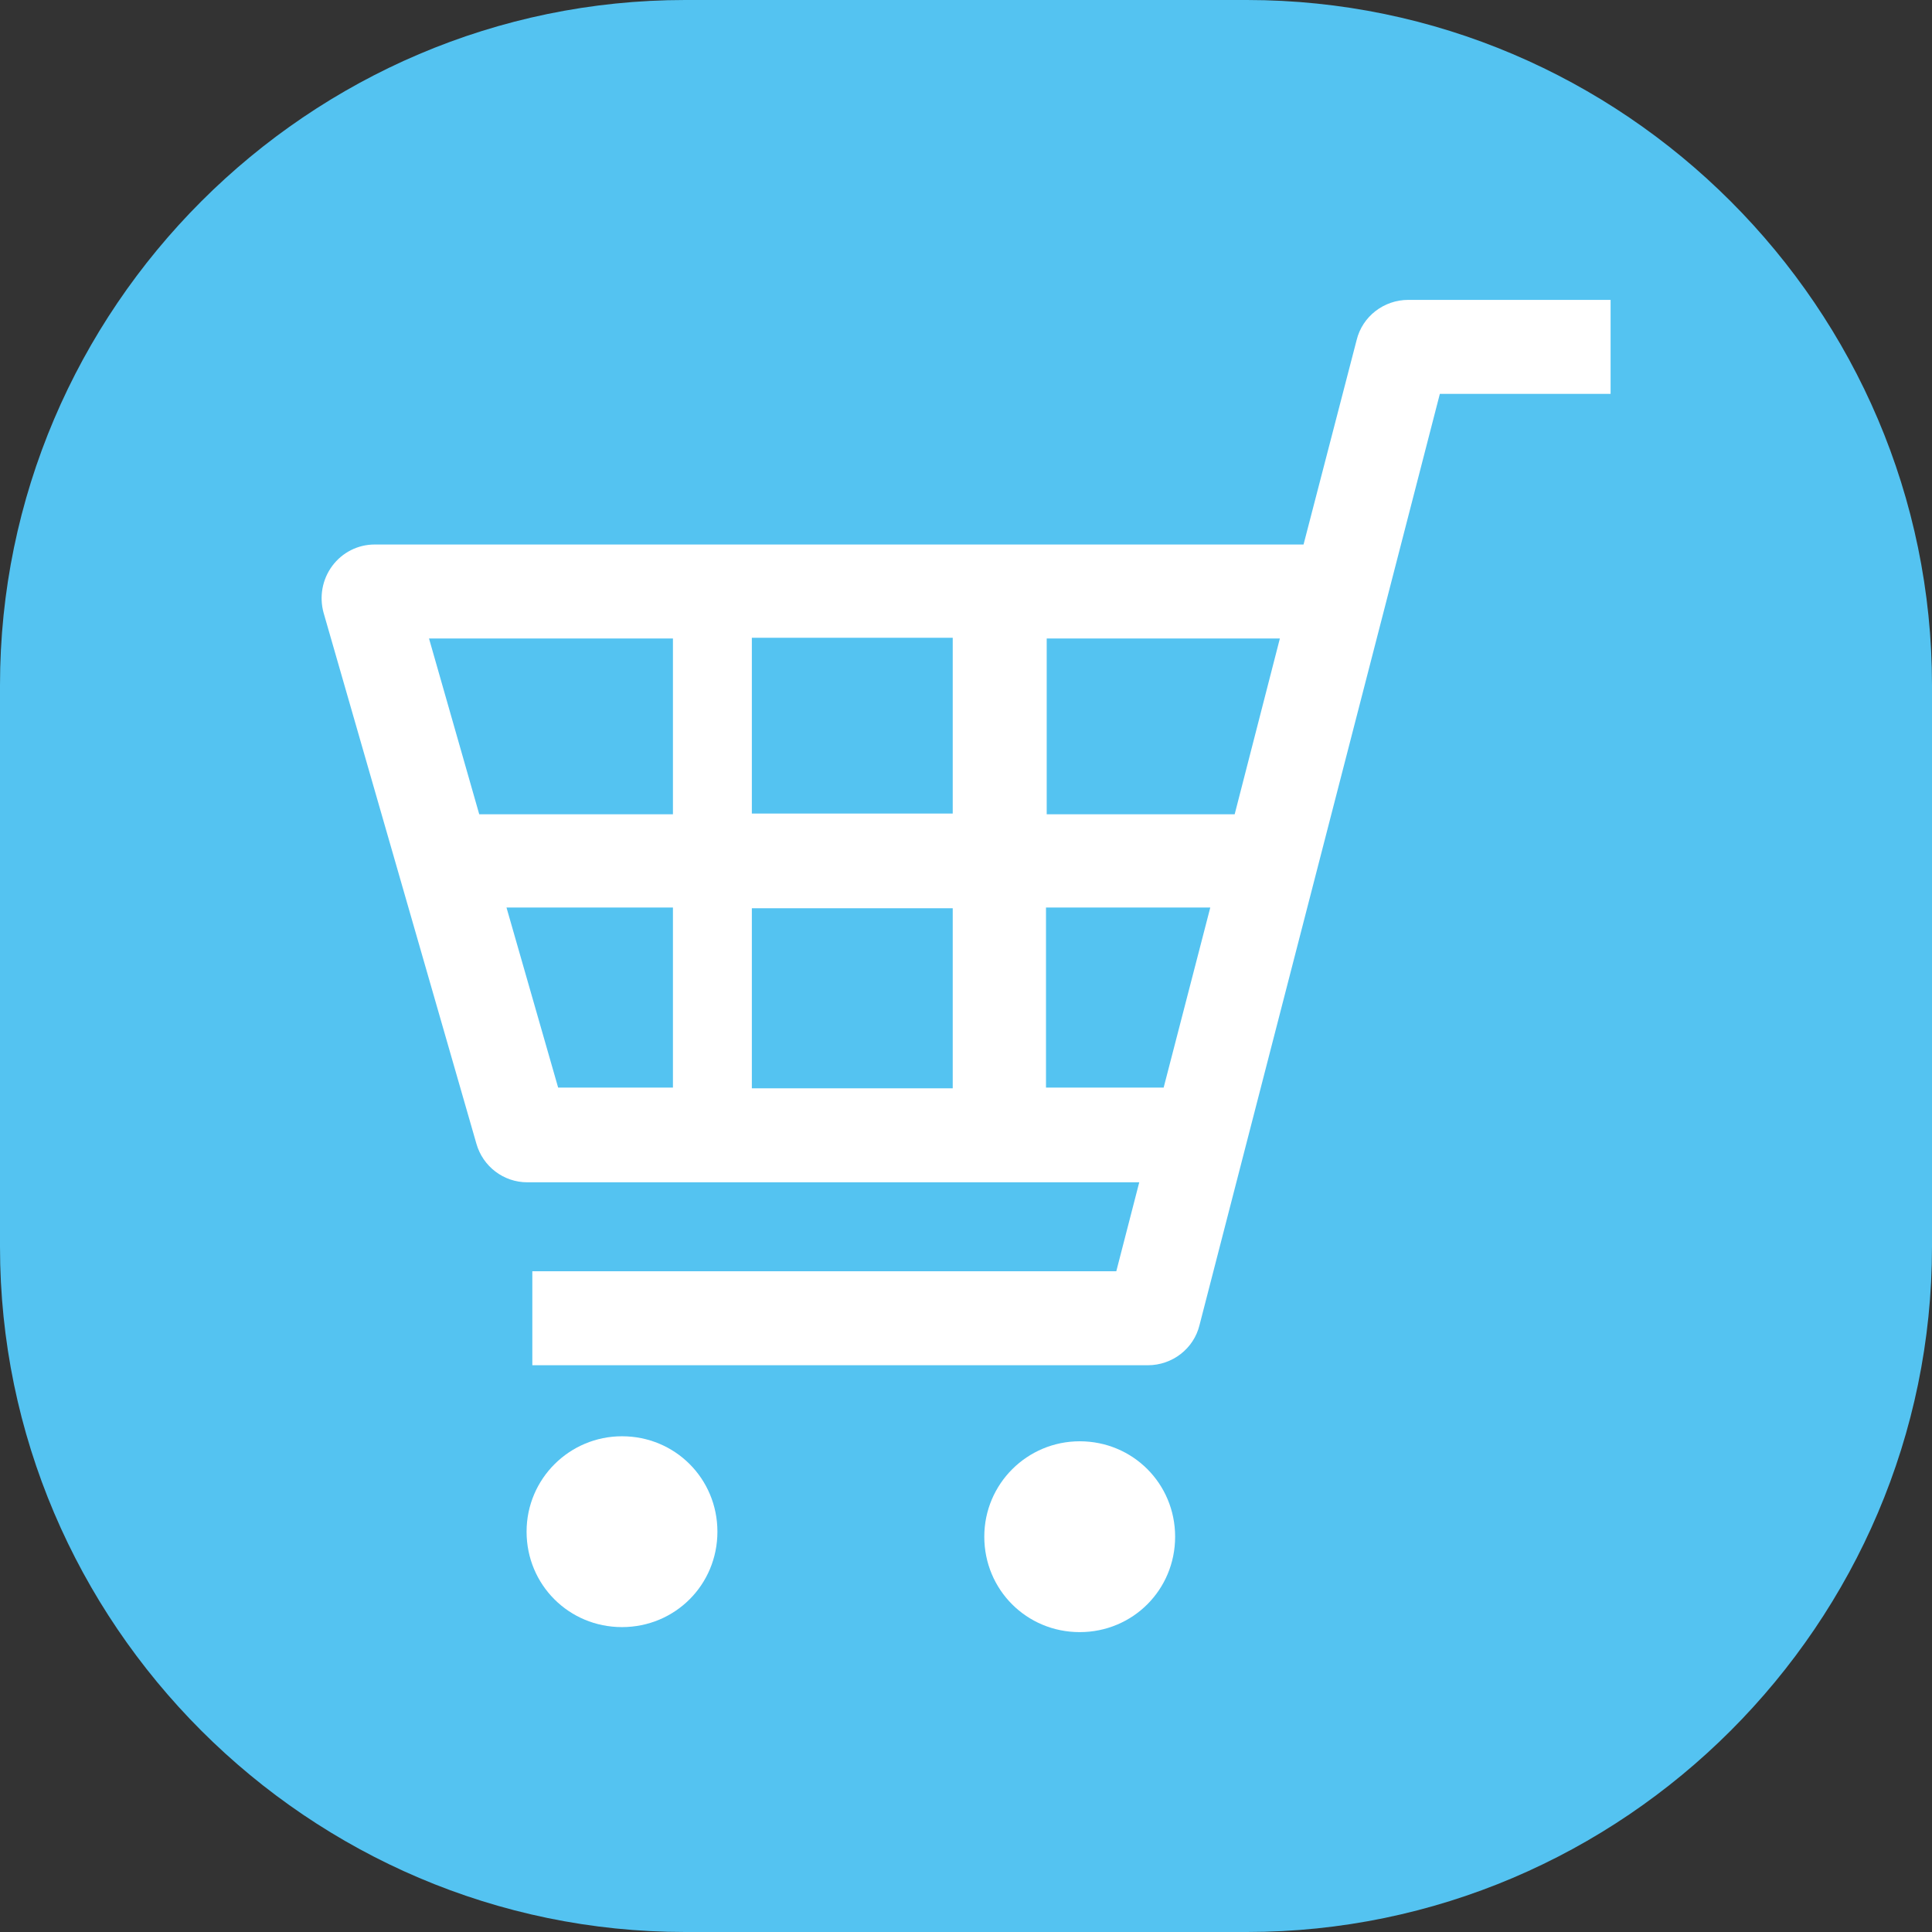 <?xml version="1.0" encoding="UTF-8"?><svg id="_レイヤー_2" xmlns="http://www.w3.org/2000/svg" viewBox="0 0 26.93 26.93"><rect x="0" y="0" width="26.93" height="26.93" fill="#333333" stroke="none"/><defs><style>.cls-1{fill:#fff;}.cls-1,.cls-2{stroke-width:0px;}.cls-2{fill:#54c3f1;}</style></defs><g id="_レイヤー_1-2"><path class="cls-2" d="M17.38,26.93h-7.83c-5.25,0-9.55-4.3-9.55-9.55v-7.83C0,4.3,4.3,0,9.55,0h7.83c5.25,0,9.55,4.3,9.55,9.55v7.83c0,5.25-4.3,9.55-9.55,9.55"/><path class="cls-1" d="M9.38,12.65v2.51h-1.6l-.72-2.51h2.32ZM9.38,8.9v2.45h-2.7l-.7-2.45h3.4ZM13.28,11.34h-2.8v-2.45h2.8v2.45ZM13.28,15.17h-2.8v-2.51h2.8v2.51ZM17.84,8.9l-.63,2.45h-2.62v-2.45h3.25ZM16.87,12.65l-.65,2.51h-1.64v-2.51h2.29ZM19.63,4.18c-.34,0-.64.23-.72.56l-.74,2.85H5.22c-.23,0-.45.11-.59.3-.14.19-.18.43-.12.65l2.13,7.4c.09.32.38.54.71.54h8.53l-.32,1.24H7.42v1.31h8.58c.34,0,.64-.23.72-.56l3.35-12.98h2.38v-1.31h-2.81Z"/><path class="cls-1" d="M8.67,20.02c-.73,0-1.33.59-1.33,1.33s.59,1.33,1.33,1.33,1.33-.59,1.33-1.33-.59-1.33-1.33-1.33"/><path class="cls-1" d="M15.05,20.09c-.73,0-1.33.59-1.33,1.33s.59,1.33,1.33,1.33,1.33-.59,1.33-1.33-.59-1.33-1.33-1.33"/></g></svg>